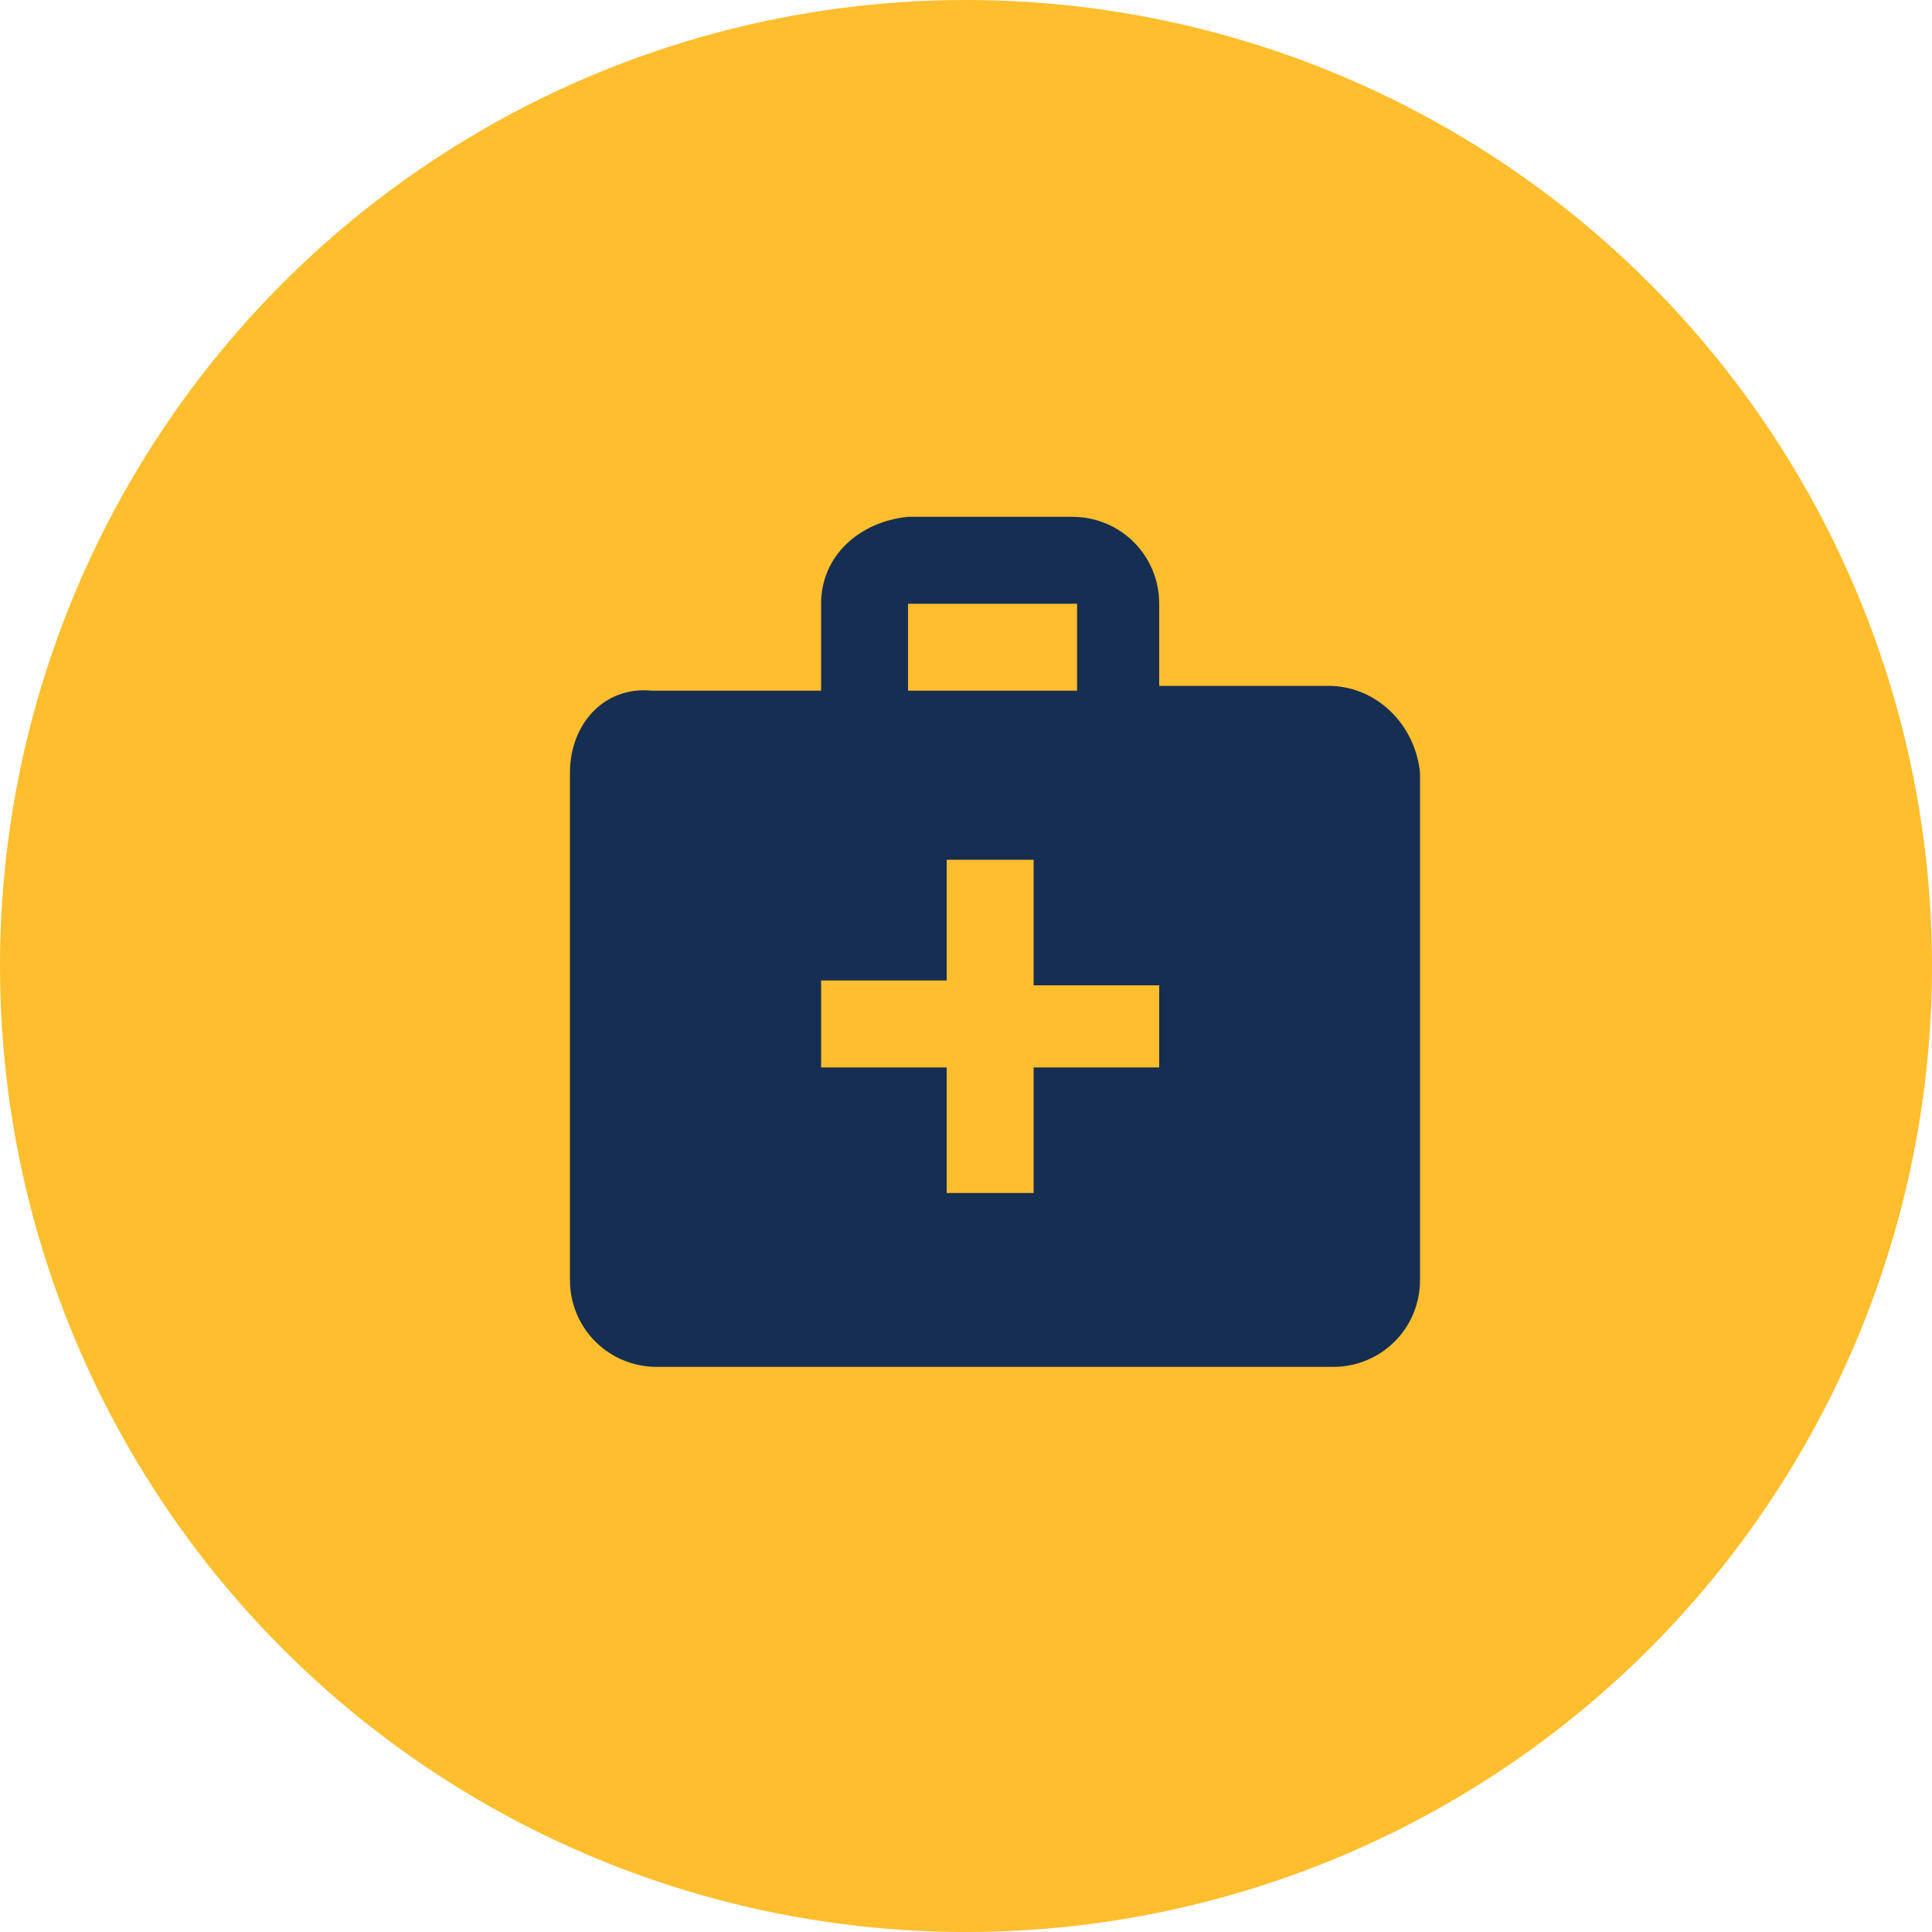 <?xml version="1.0" encoding="utf-8"?>
<!-- Generator: Adobe Illustrator 25.4.1, SVG Export Plug-In . SVG Version: 6.00 Build 0)  -->
<svg version="1.1" id="Layer_1" xmlns="http://www.w3.org/2000/svg" xmlns:xlink="http://www.w3.org/1999/xlink" x="0px" y="0px"
	 viewBox="0 0 40 40" style="enable-background:new 0 0 40 40;" xml:space="preserve">
<style type="text/css">
	.st0{fill-rule:evenodd;clip-rule:evenodd;fill:#FFBE2E;}
	.st1{fill-rule:evenodd;clip-rule:evenodd;fill:#162E51;}
</style>
<circle id="Oval" class="st0" cx="20" cy="20" r="20"/>
<g id="components_x2F_icons_x2F_medical_x5F_services" transform="translate(10, 9)">
	<path id="Fill" class="st1" d="M17.5,5.2H14V3.5c0-1-0.8-1.8-1.8-1.8H8.8C7.8,1.8,7,2.5,7,3.5v1.8H3.5C2.5,5.2,1.8,6,1.8,7v10.5
		c0,1,0.8,1.8,1.8,1.8h14c1,0,1.8-0.8,1.8-1.8V7C19.3,6,18.5,5.2,17.5,5.2z M8.8,3.5h3.5v1.8H8.8V3.5z M14,13.1h-2.6v2.6H9.6v-2.6H7
		v-1.8h2.6V8.8h1.8v2.6H14V13.1z"/>
</g>
</svg>
